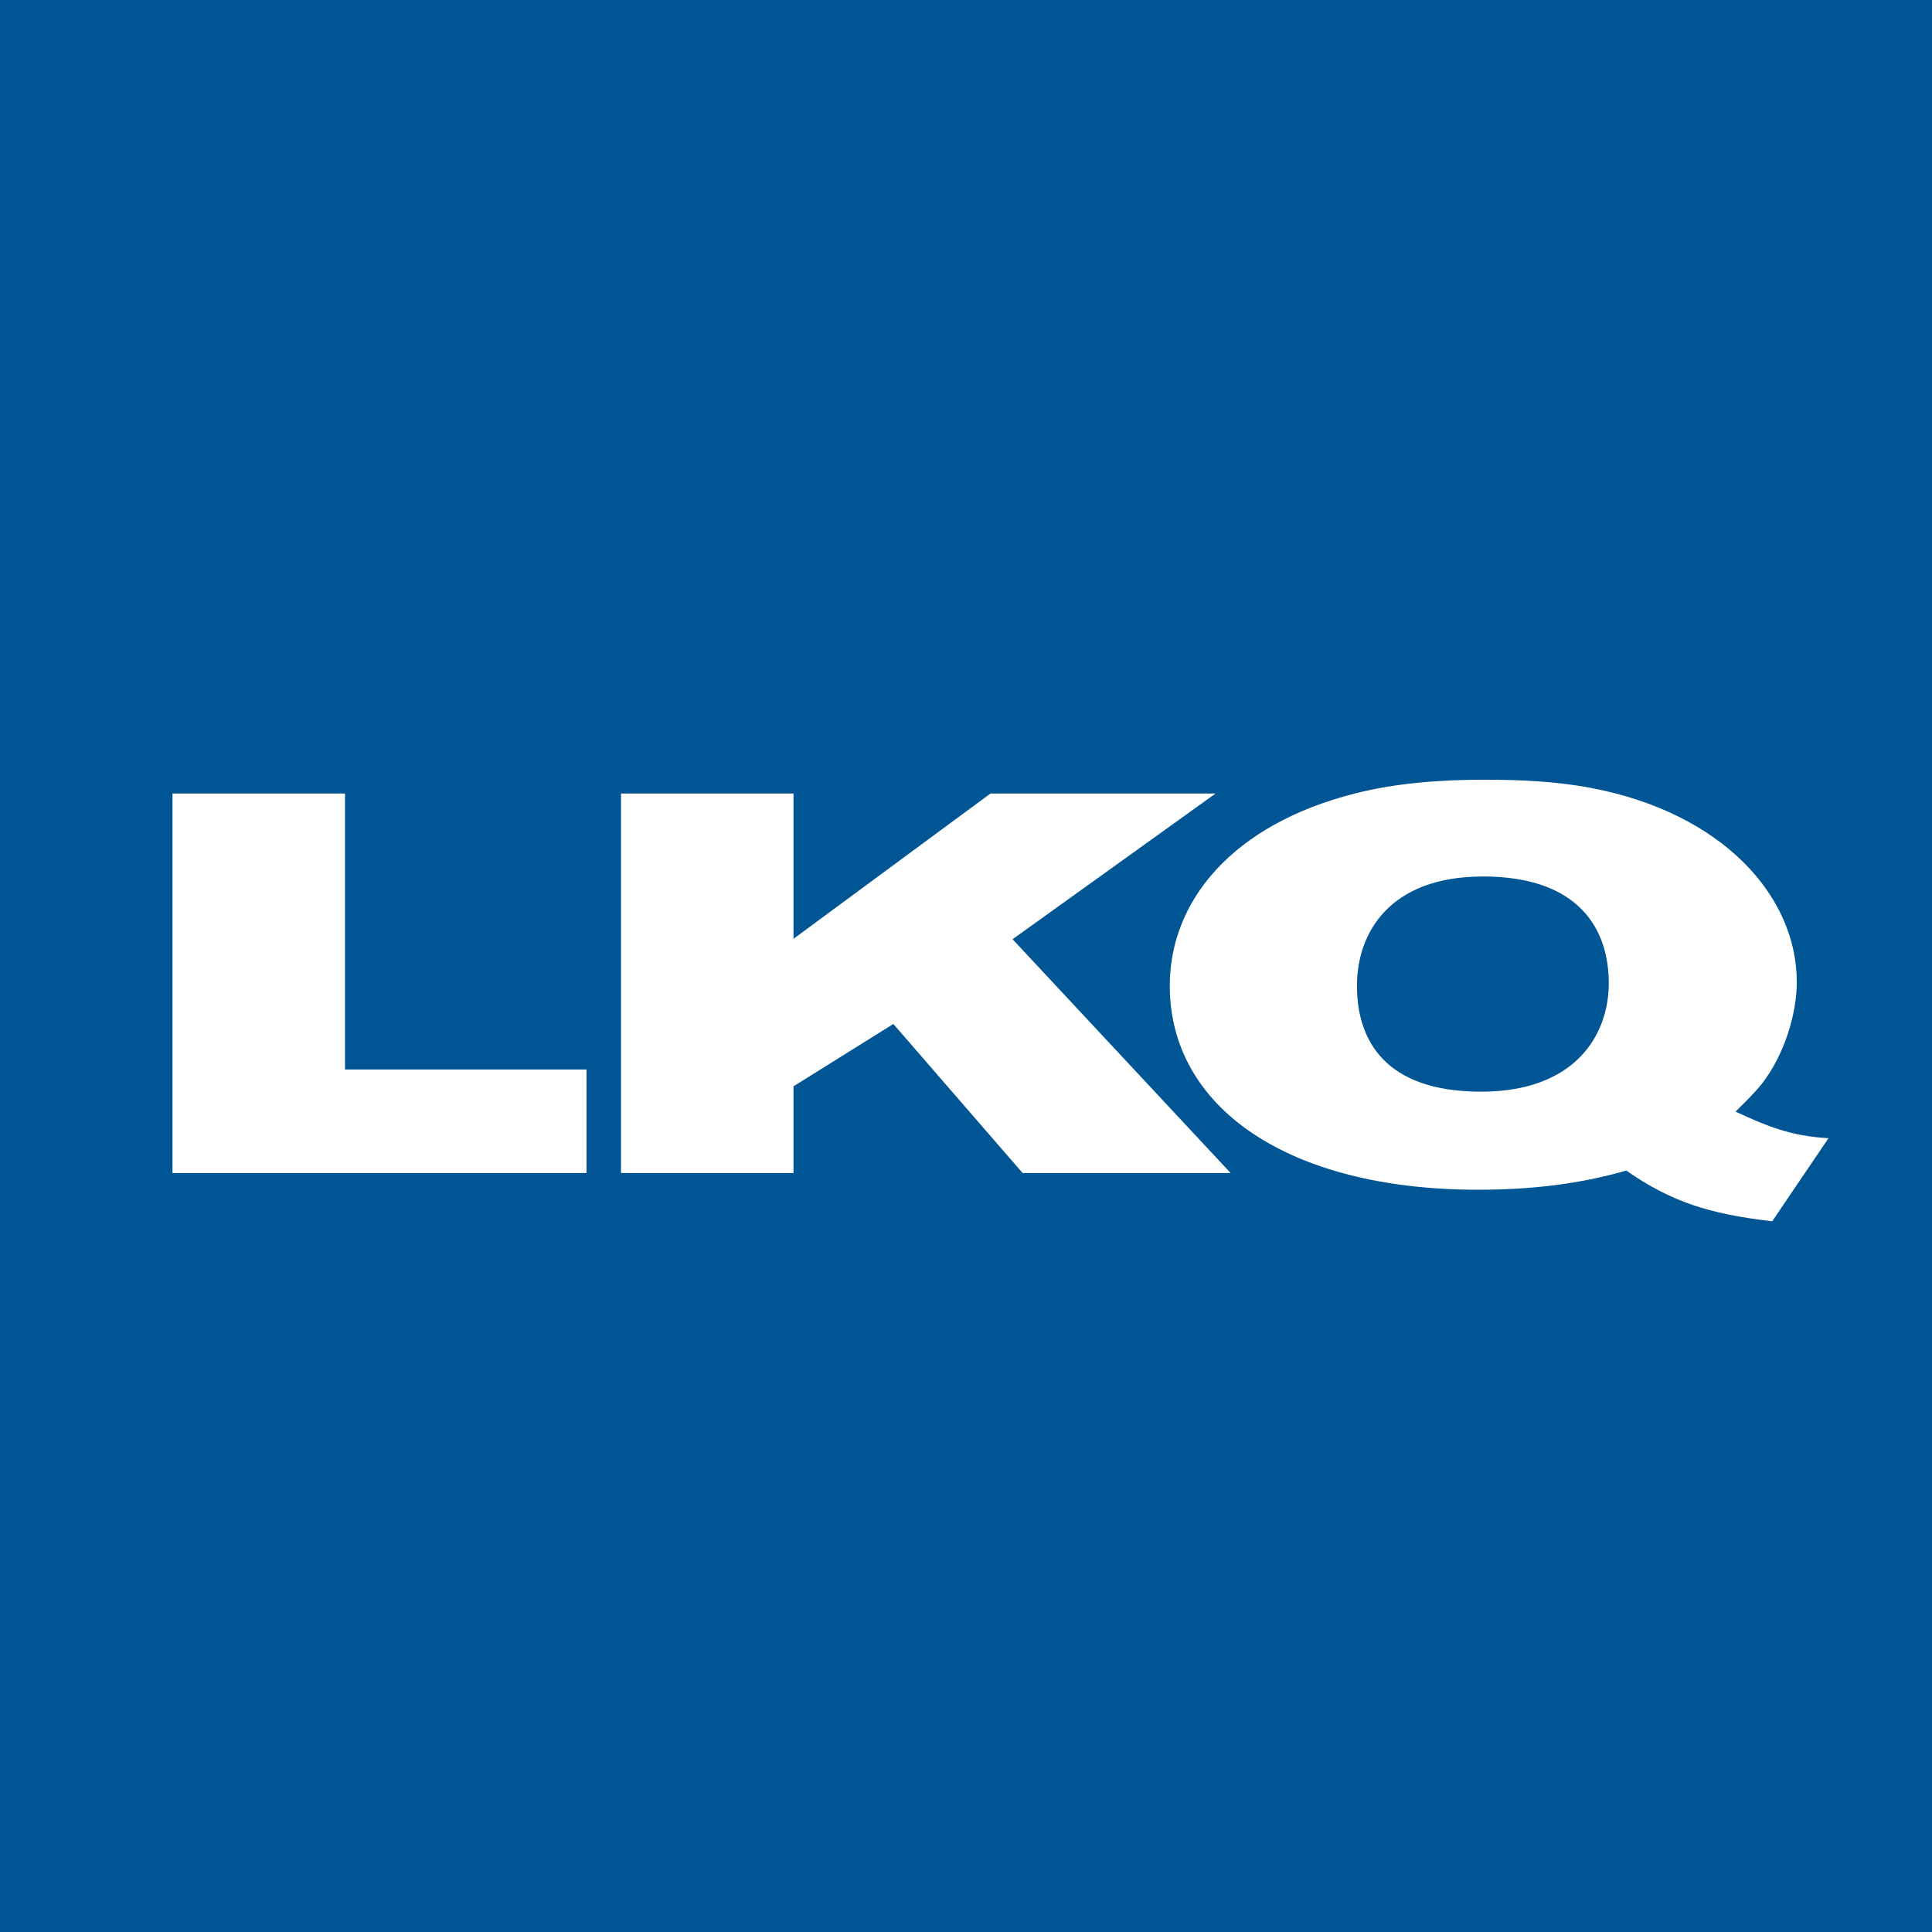 <!-- by Wealthyhood --><svg width="56" height="56" xmlns="http://www.w3.org/2000/svg"><path fill="#005595" d="M0 0h56v56H0z"/><path d="M51.368 35.4c-1.849-.217-2.924-.566-4.23-1.47-1.389.398-2.779.555-4.301.555-5.499 0-8.931-2.384-8.931-5.913 0-2.444 1.8-4.672 5.378-5.575 1.172-.3 2.477-.397 3.746-.397 1.027 0 2.09.048 3.094.24 3.794.723 5.957 3.12 5.957 5.624 0 .927-.362 2.107-1.003 2.938-.217.277-.507.554-.773.819.894.41 1.583.71 2.695.77L51.368 35.4zm-8.386-9.994c-2.72 0-3.65 1.65-3.65 3.166 0 1.59.822 3.071 3.601 3.071 2.695 0 3.698-1.614 3.698-3.143 0-1.565-.858-3.095-3.65-3.095z" fill="#fff"/><path d="M29.64 34l-3.746-4.32L23 31.487V34h-5V23h5v4.212L28.71 23h6.525l-5.885 4.224L35.67 34h-6.03zM5 34V23h5v8h7v3H5z" fill="#fff"/></svg>